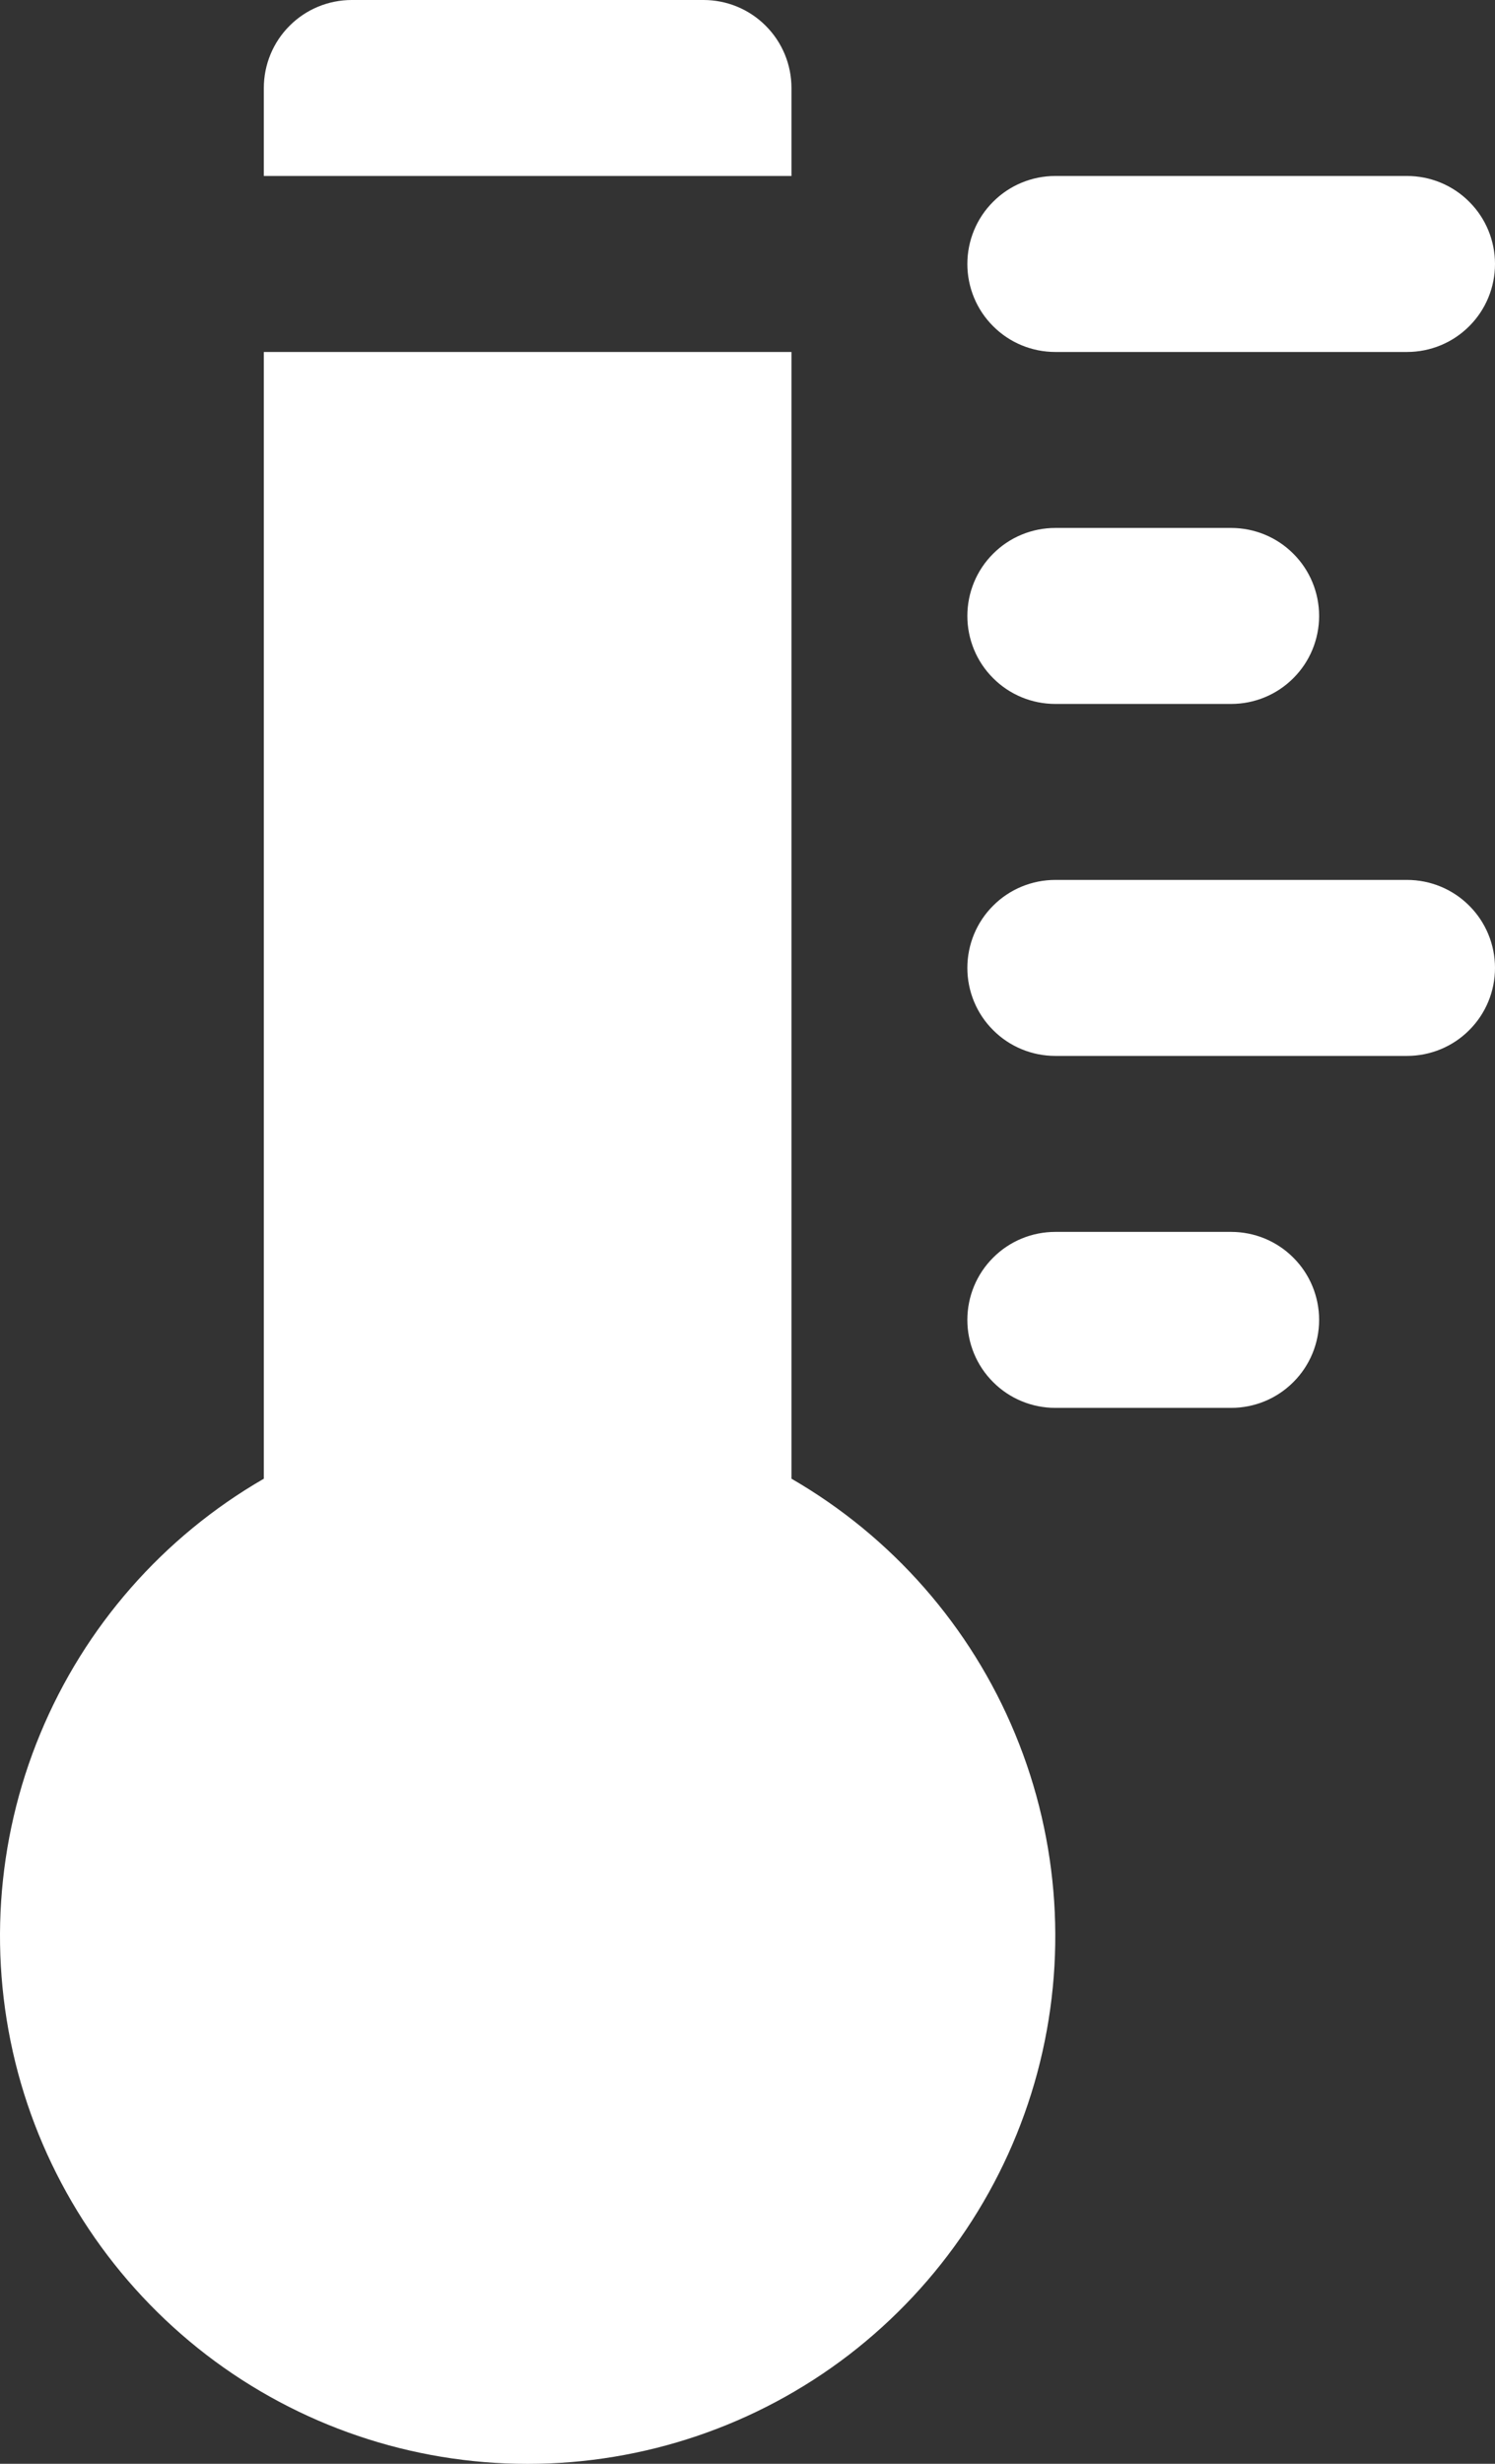 <?xml version="1.0" encoding="UTF-8"?> <svg xmlns="http://www.w3.org/2000/svg" width="17" height="28" viewBox="0 0 17 28" fill="none"><rect x="0" y="0" width="17" height="28" fill="#333333" stroke="none"/><path d="M12 4H16C16.265 4 16.52 3.895 16.707 3.707C16.895 3.52 17 3.265 17 3C17 2.735 16.895 2.48 16.707 2.293C16.52 2.105 16.265 2 16 2H12C11.735 2 11.48 2.105 11.293 2.293C11.105 2.48 11 2.735 11 3C11 3.265 11.105 3.52 11.293 3.707C11.48 3.895 11.735 4 12 4Z" fill="white"></path><path d="M12 8H14C14.265 8 14.52 7.895 14.707 7.707C14.895 7.52 15 7.265 15 7C15 6.735 14.895 6.48 14.707 6.293C14.52 6.105 14.265 6 14 6H12C11.735 6 11.48 6.105 11.293 6.293C11.105 6.48 11 6.735 11 7C11 7.265 11.105 7.52 11.293 7.707C11.48 7.895 11.735 8 12 8Z" fill="white"></path><path d="M16 10H12C11.735 10 11.48 10.105 11.293 10.293C11.105 10.48 11 10.735 11 11C11 11.265 11.105 11.52 11.293 11.707C11.48 11.895 11.735 12 12 12H16C16.265 12 16.52 11.895 16.707 11.707C16.895 11.52 17 11.265 17 11C17 10.735 16.895 10.48 16.707 10.293C16.52 10.105 16.265 10 16 10Z" fill="white"></path><path d="M14 14H12C11.735 14 11.48 14.105 11.293 14.293C11.105 14.48 11 14.735 11 15C11 15.265 11.105 15.52 11.293 15.707C11.48 15.895 11.735 16 12 16H14C14.265 16 14.52 15.895 14.707 15.707C14.895 15.52 15 15.265 15 15C15 14.735 14.895 14.48 14.707 14.293C14.52 14.105 14.265 14 14 14Z" fill="white"></path><path d="M9 1C9 0.735 8.895 0.48 8.707 0.293C8.52 0.105 8.265 0 8 0H4C3.735 0 3.48 0.105 3.293 0.293C3.105 0.48 3 0.735 3 1V2H9V1Z" fill="white"></path><path d="M9 16.805V4H3V16.805C1.856 17.465 0.962 18.485 0.457 19.705C-0.049 20.925 -0.137 22.278 0.204 23.554C0.546 24.83 1.3 25.957 2.347 26.762C3.395 27.566 4.679 28.001 6 28.001C7.321 28.001 8.605 27.566 9.653 26.762C10.7 25.957 11.454 24.83 11.796 23.554C12.137 22.279 12.049 20.926 11.543 19.705C11.038 18.485 10.144 17.466 9 16.805Z" fill="white"></path></svg> 
